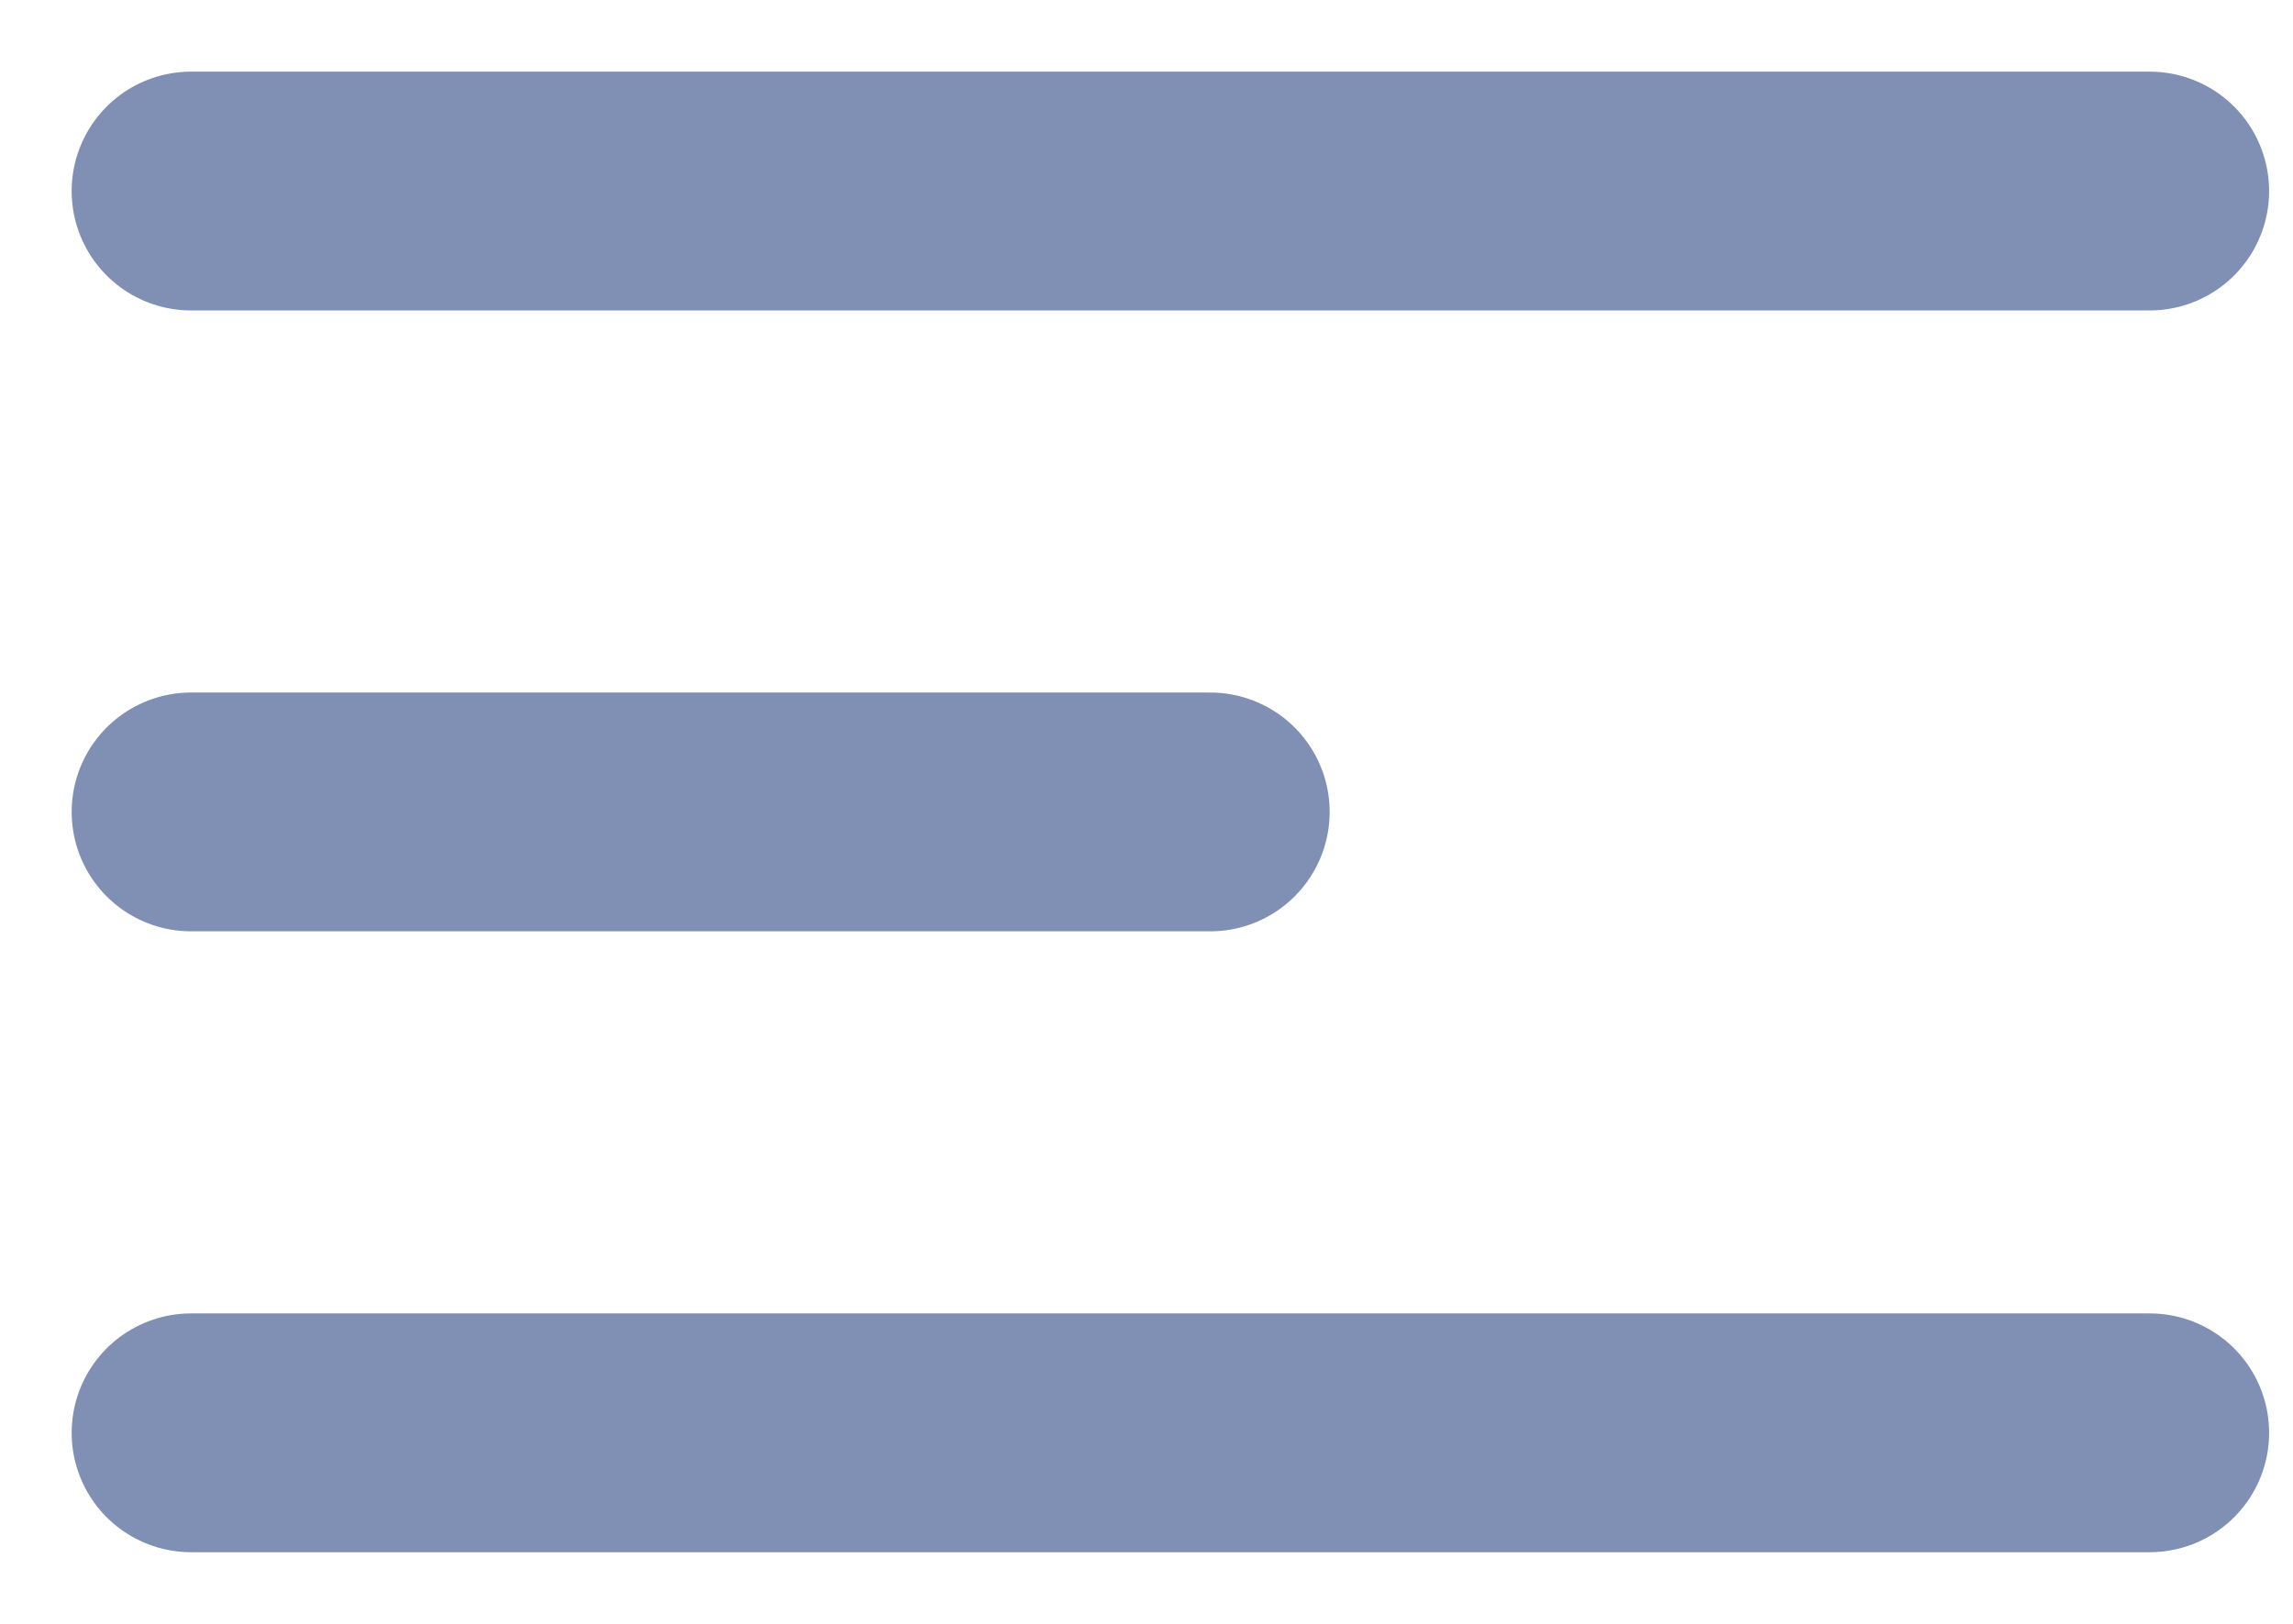 <svg width="24" height="17" viewBox="0 0 24 17" fill="none" xmlns="http://www.w3.org/2000/svg">
<path d="M2 2H22.5M2 8.5H12.667M2 15H22.5" stroke="#8090B4" stroke-width="2.5" stroke-linecap="round" stroke-linejoin="round"/>
</svg>
